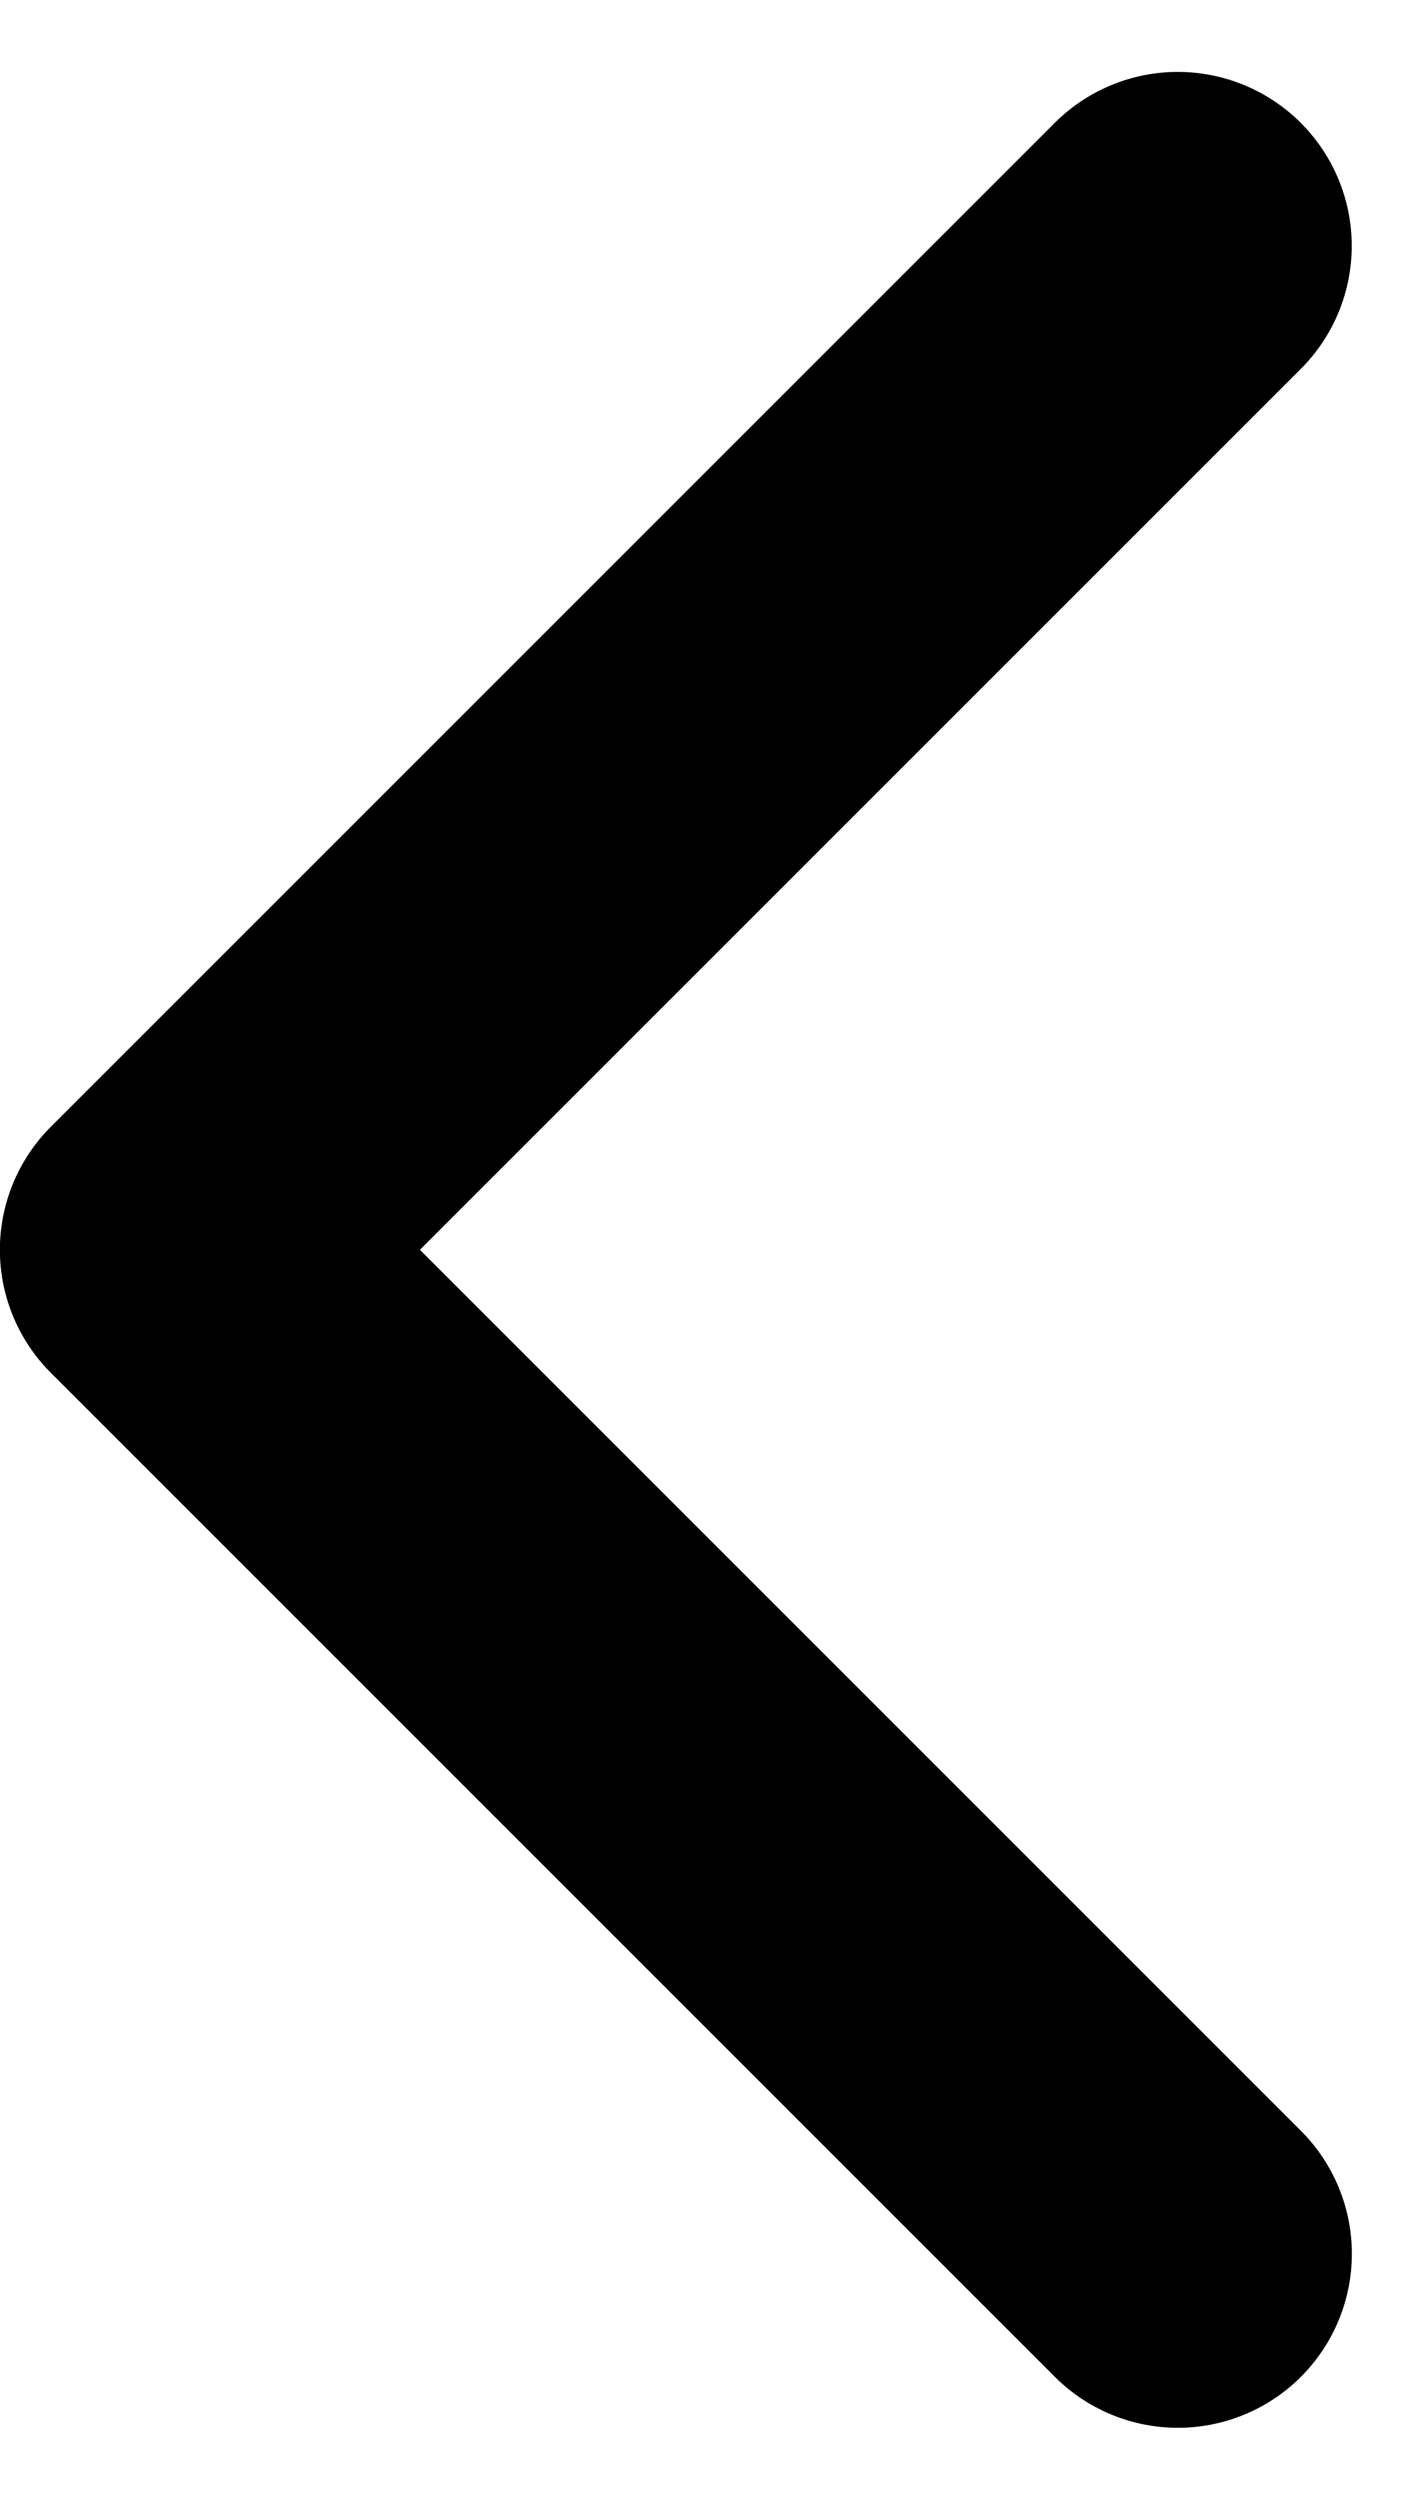 <svg xmlns="http://www.w3.org/2000/svg" width="12.277" height="21.553" viewBox="0 0 12.277 21.553">
  <path id="Trazado_1123" data-name="Trazado 1123" d="M282.576,303.446l-8.656-8.656,8.655-8.655" transform="translate(-272.421 -284.015)" fill="none" stroke="#000" stroke-linecap="round" stroke-linejoin="round" stroke-width="3"/>
</svg>
